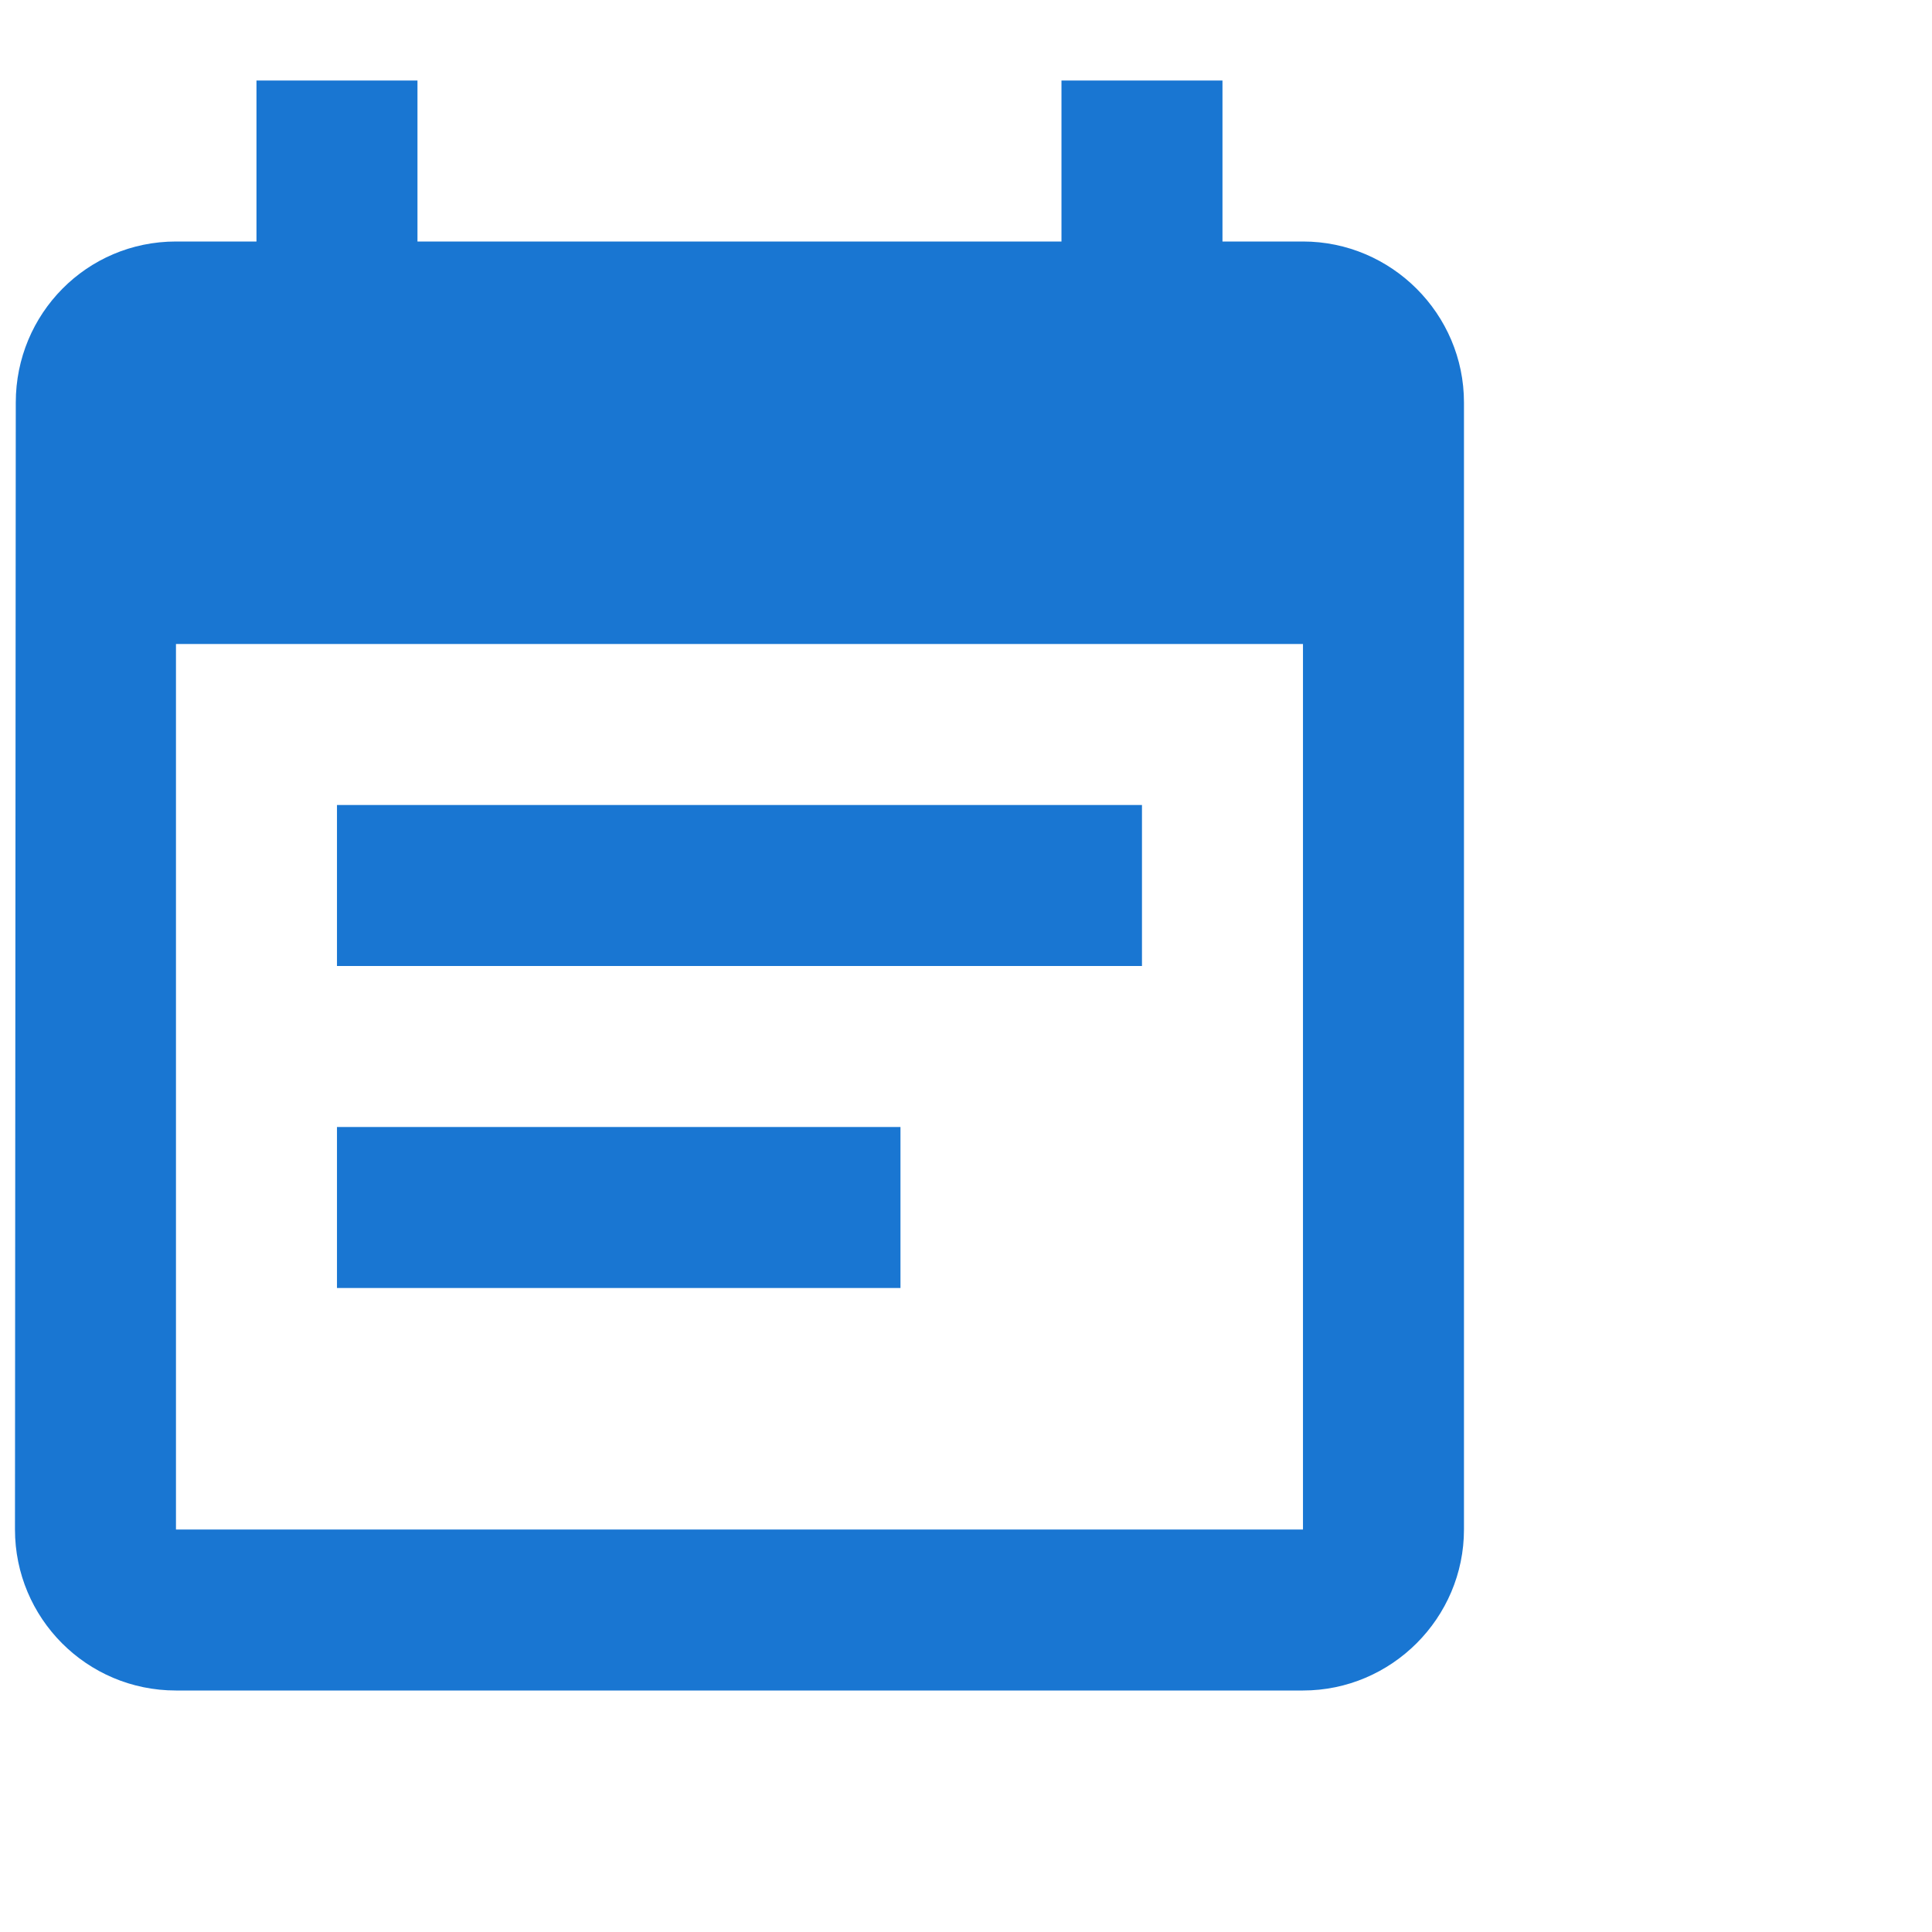 <?xml version="1.0" encoding="UTF-8" standalone="no"?>
<svg
   xmlns:dc="http://purl.org/dc/elements/1.1/"
   xmlns:cc="http://creativecommons.org/ns#"
   xmlns:rdf="http://www.w3.org/1999/02/22-rdf-syntax-ns#"
   xmlns:svg="http://www.w3.org/2000/svg"
   xmlns="http://www.w3.org/2000/svg"
   xmlns:sodipodi="http://sodipodi.sourceforge.net/DTD/sodipodi-0.dtd"
   xmlns:inkscape="http://www.inkscape.org/namespaces/inkscape"
   version="1.2"
   preserveAspectRatio="none"
   viewBox="0 0 24 24"
   class="ng-element"
   data-id="de8160df6b0c462888cc776acd67ad22"
   style="opacity: 1; mix-blend-mode: normal; fill: #1976d2; width: 20px; height: 20px; transform: rotate(0deg) rotate(0deg);"
   id="svg6"
   sodipodi:docname="calendar.svg"
   inkscape:version="0.92.3 (2405546, 2018-03-11)">
  <defs
     id="defs10" />
  <sodipodi:namedview
     pagecolor="#ffffff"
     bordercolor="#666666"
     borderopacity="1"
     objecttolerance="10"
     gridtolerance="10"
     guidetolerance="10"
     inkscape:pageopacity="0"
     inkscape:pageshadow="2"
     inkscape:window-width="1297"
     inkscape:window-height="758"
     id="namedview8"
     showgrid="false"
     inkscape:zoom="9.8333333"
     inkscape:cx="-7.9830509"
     inkscape:cy="12"
     inkscape:window-x="358"
     inkscape:window-y="141"
     inkscape:window-maximized="0"
     inkscape:current-layer="svg6" />
  <g
     id="g4"
     style="fill:#1976d2;fill-opacity:1"
     transform="translate(-2.814)">
    <path
       d="M 17,10 H 7 v 2 H 17 Z M 19,3 H 18 V 1 H 16 V 3 H 8 V 1 H 6 V 3 H 5 C 3.89,3 3.01,3.9 3.01,5 L 3,19 c 0,1.1 0.89,2 2,2 h 14 c 1.1,0 2,-0.9 2,-2 V 5 C 21,3.9 20.1,3 19,3 Z m 0,16 H 5 V 8 H 19 Z M 14,14 H 7 v 2 h 7 z"
       style="fill:#1976d2;fill-opacity:1"
       id="path2"
       inkscape:connector-curvature="0" />
  </g>
</svg>
